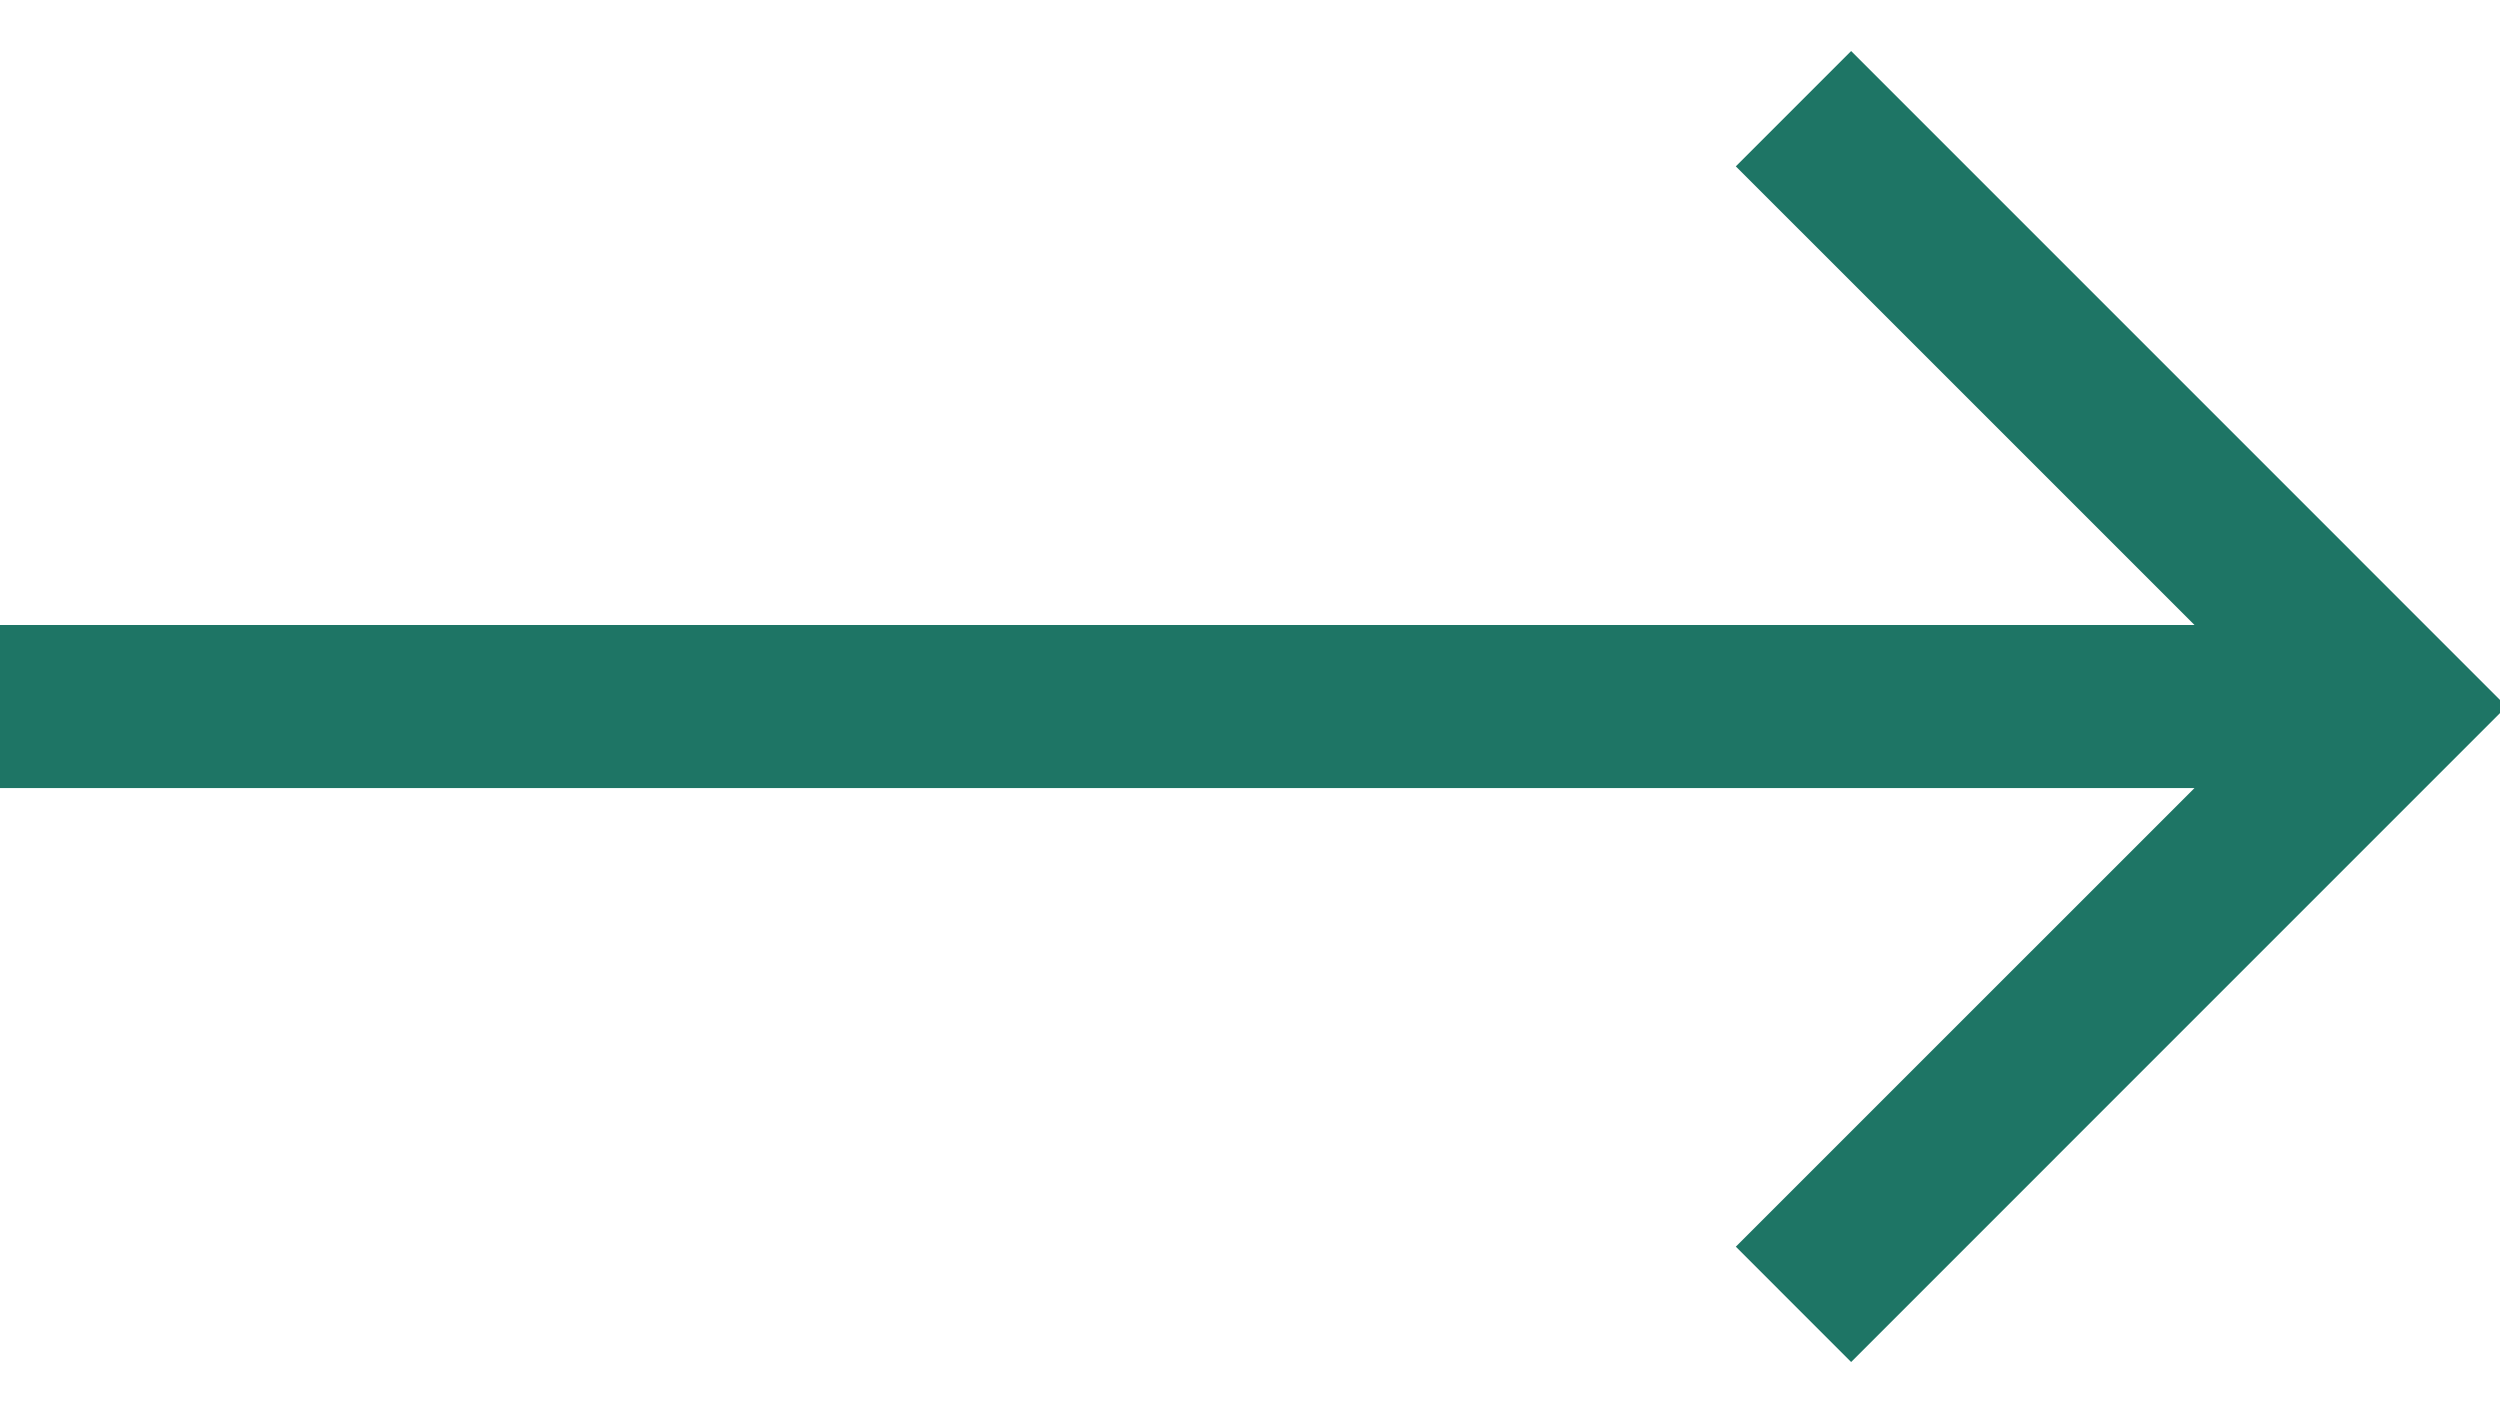 <?xml version="1.0" encoding="UTF-8"?> <svg xmlns="http://www.w3.org/2000/svg" width="46" height="26" viewBox="0 0 46 26" fill="none"> <g clip-path="url(#clip0_22_35)"> <path fill-rule="evenodd" clip-rule="evenodd" d="M46.121 13L34.061 0.939L31.939 3.061L40.379 11.5H0V14.5H40.379L31.939 22.939L34.061 25.061L46.121 13Z" fill="#1E7565"></path> </g> <defs> <clipPath id="clip0_22_35"> <rect width="46" height="26" fill="white"></rect> </clipPath> </defs> </svg> 